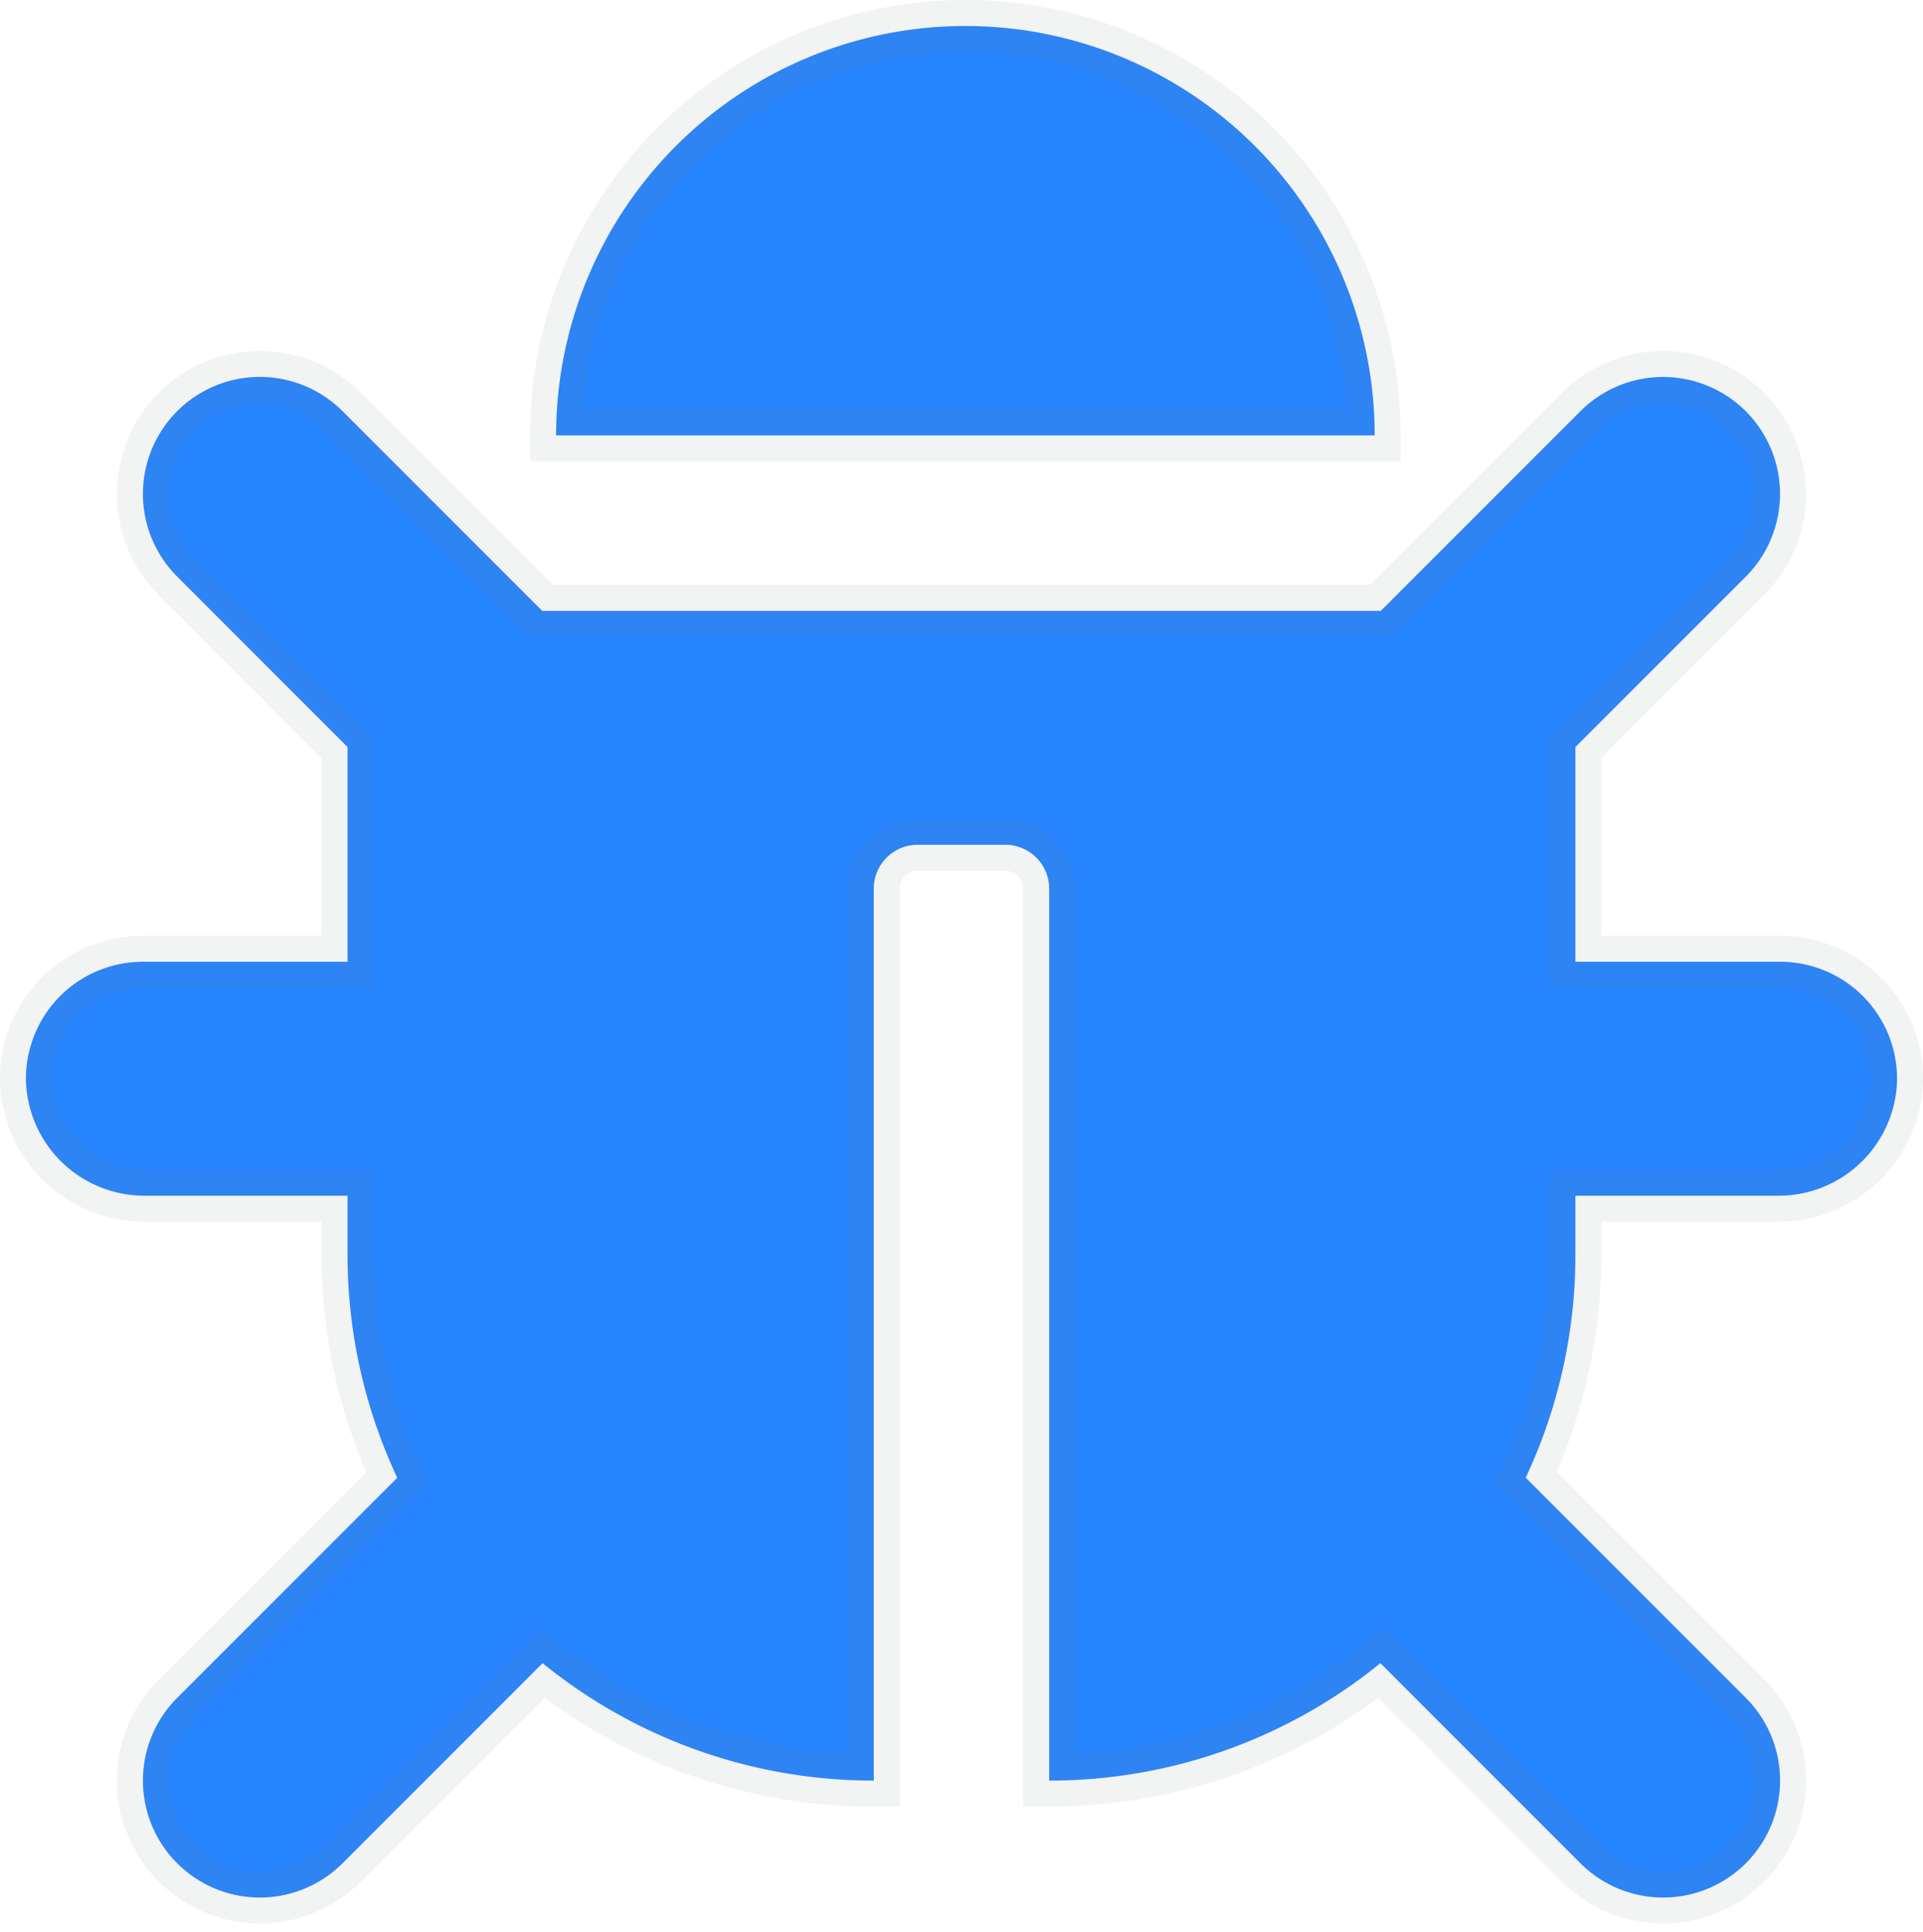 <svg xmlns="http://www.w3.org/2000/svg" width="37" height="37.167" viewBox="0 0 37 37.167"><path d="M36-11.187A2.25,2.25,0,0,0,33.75-13.5H29.812V-17.63l3.278-3.278a2.25,2.25,0,0,0,0-3.182,2.25,2.25,0,0,0-3.182,0L26.068-20.25H9.932L6.091-24.091a2.25,2.25,0,0,0-3.182,0,2.25,2.25,0,0,0,0,3.182L6.187-17.63V-13.5H2.25A2.25,2.25,0,0,0,0-11.187,2.281,2.281,0,0,0,2.3-9H6.187v1.125a10.085,10.085,0,0,0,.956,4.3L2.909.659A2.25,2.25,0,0,0,6.091,3.841L9.94-.008A10.082,10.082,0,0,0,16.312,2.25V-14.906a.844.844,0,0,1,.844-.844h1.687a.844.844,0,0,1,.844.844V2.25A10.082,10.082,0,0,0,26.06-.008l3.849,3.849A2.25,2.25,0,0,0,33.091.659L28.856-3.576a10.085,10.085,0,0,0,.956-4.3V-9H33.7A2.28,2.28,0,0,0,36-11.187ZM18.07-31.5A7.875,7.875,0,0,0,10.2-23.625h15.75A7.875,7.875,0,0,0,18.07-31.5Z" transform="translate(0.5 32)" fill="#2684ff" stroke="rgba(128,134,139,0.1)" stroke-width="1"/></svg>